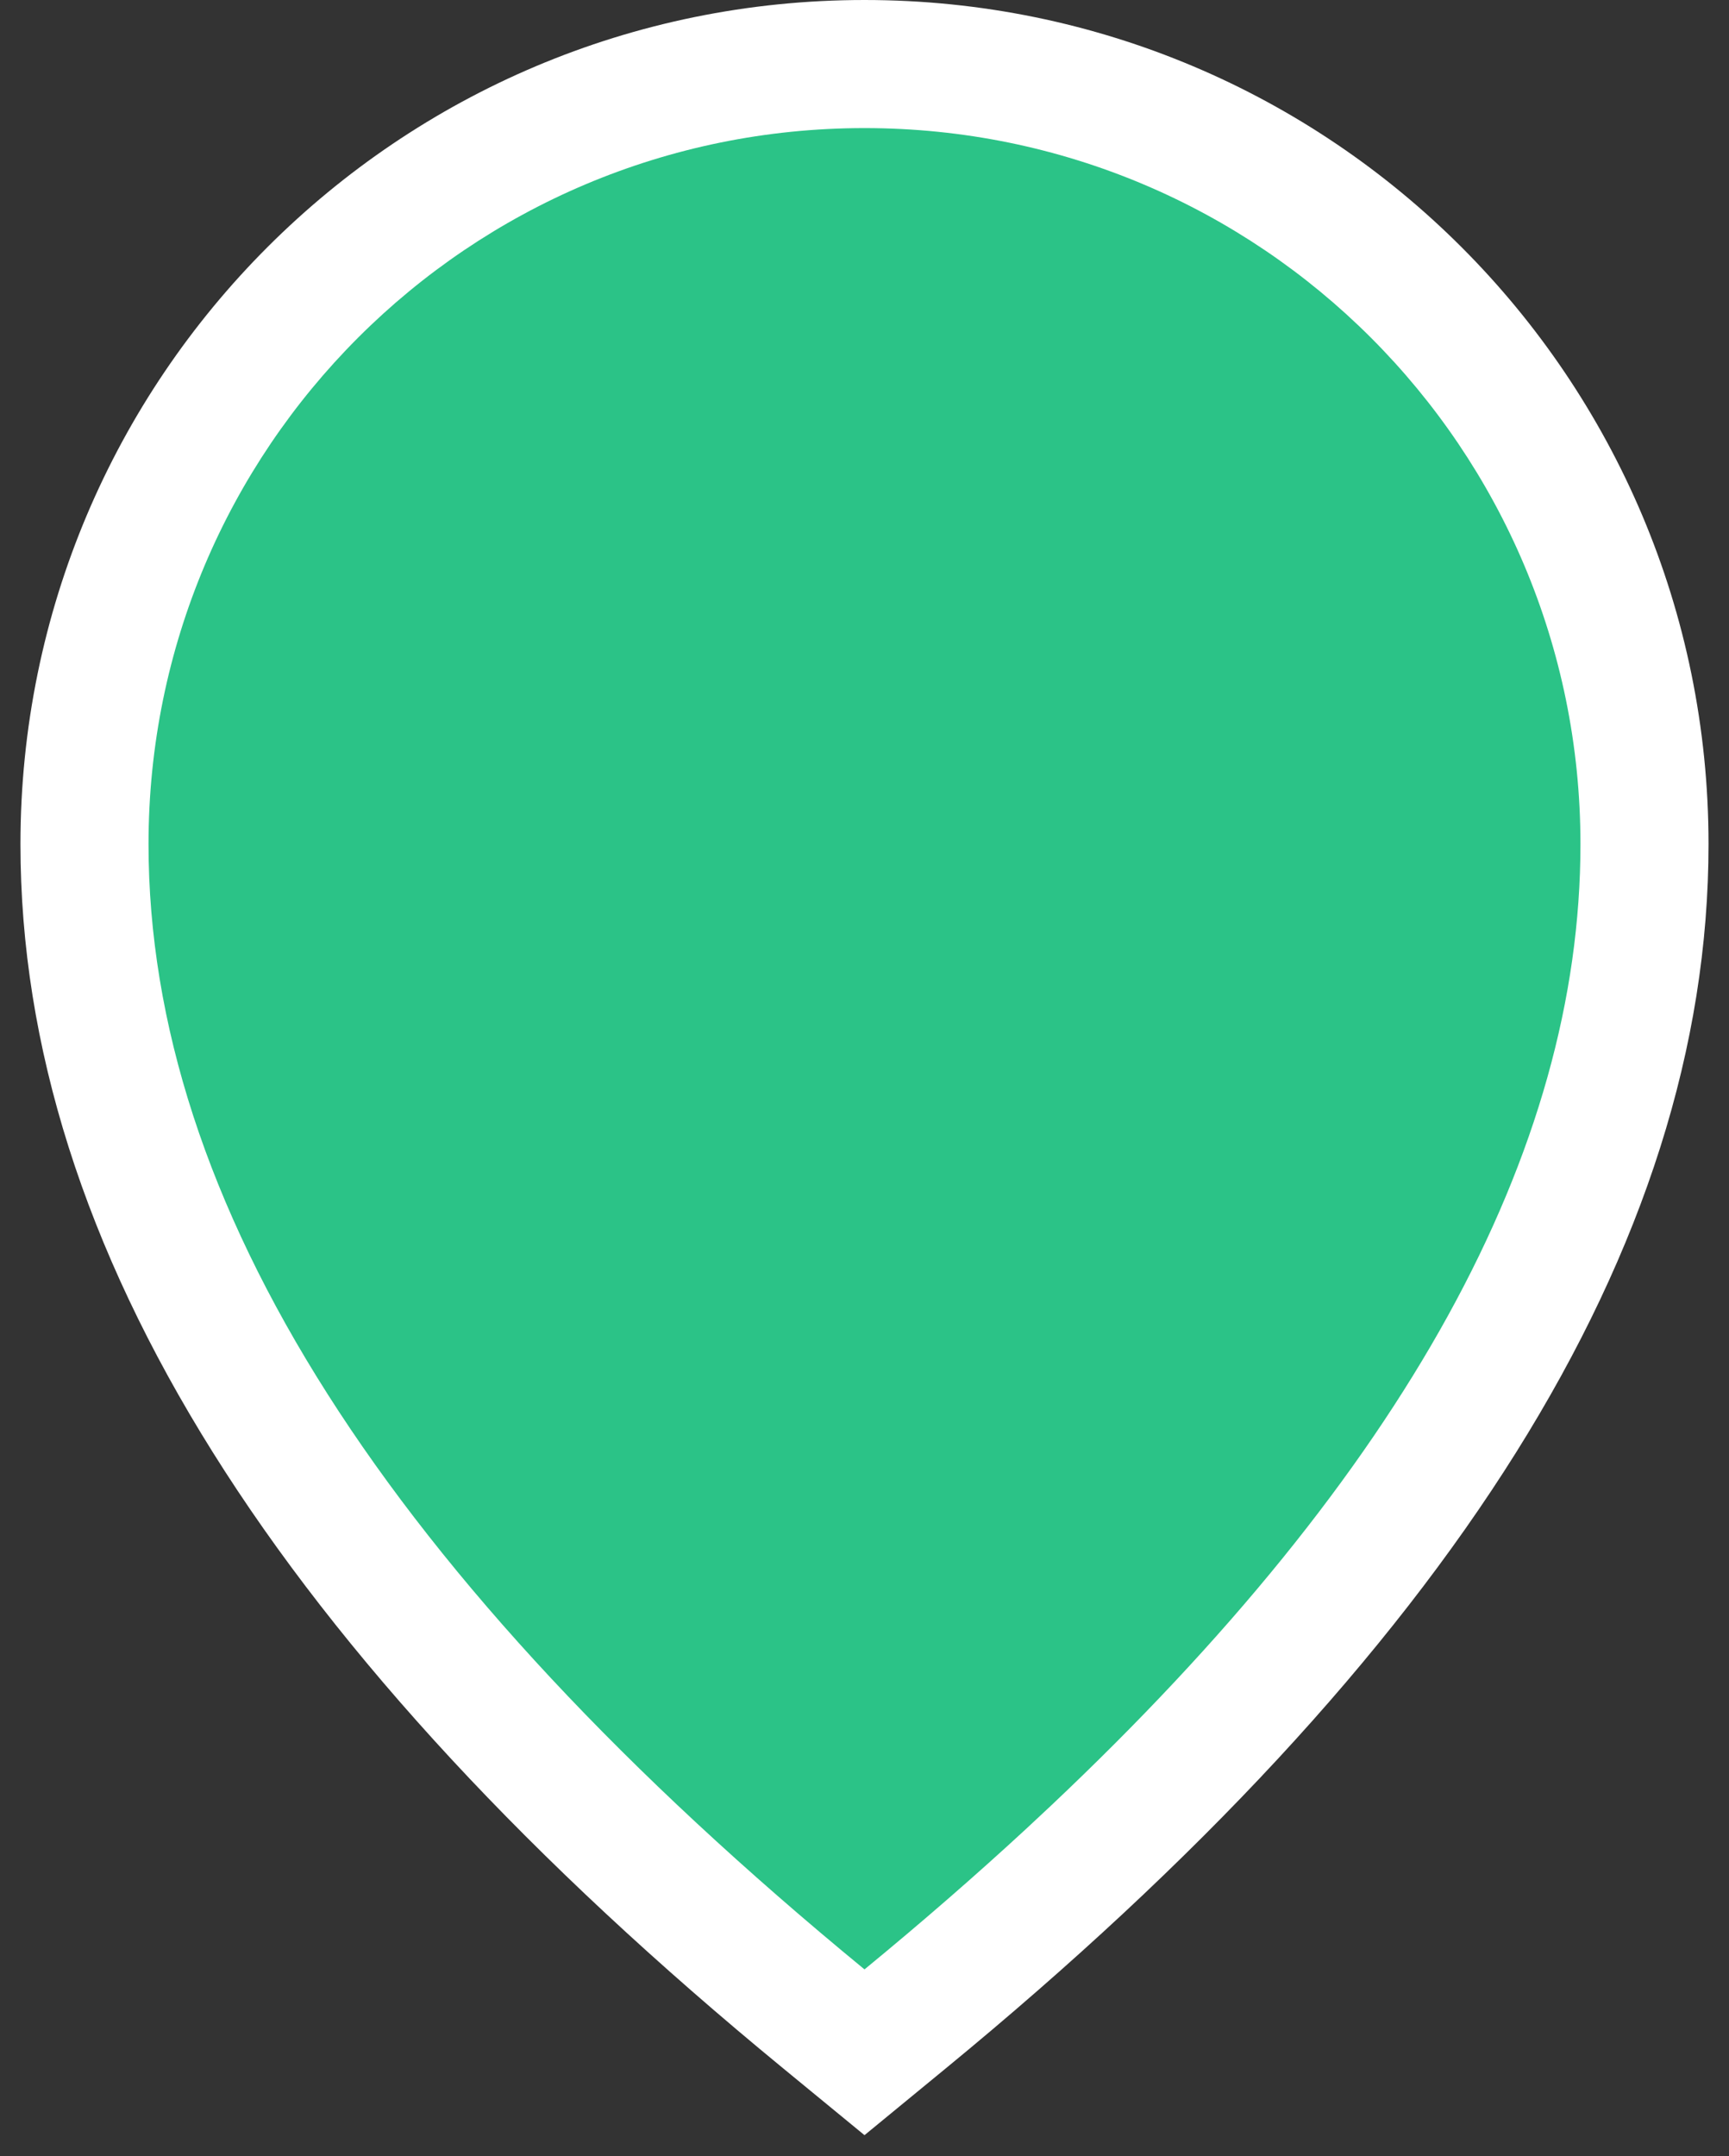 <?xml version="1.0" encoding="UTF-8"?>
<svg width="81px" height="101px" viewBox="0 0 81 101" version="1.1" xmlns="http://www.w3.org/2000/svg" xmlns:xlink="http://www.w3.org/1999/xlink">
    <rect x="0" y="0" width="81" height="101" fill="#333333" stroke="none"/>
    <title>icon-location-green</title>
    <g id="Presentation" stroke="none" stroke-width="1" fill="none" fill-rule="evenodd">
        <g id="A08" transform="translate(-692, -246)" fill-rule="nonzero">
            <g id="icon-location-green" transform="translate(692.958, 246)">
                <path d="M39.542,0 C17.684,0 0,17.684 0,39.542 C0,58.443 12.121,77.491 35.733,96.886 L39.542,100.015 L43.35,96.886 C66.962,77.491 79.083,58.443 79.083,39.542 C79.083,17.684 61.399,0 39.542,0 Z" fill="#FFFFFF"></path>
                <path d="M39.542,6 C58.085,6 73.083,20.998 73.083,39.542 C73.083,53.965 64.814,68.978 48.276,84.582 L47.109,85.672 C44.747,87.853 42.225,90.046 39.542,92.25 C17.181,73.882 6,56.312 6,39.542 C6,20.998 20.998,6 39.542,6 Z" id="Path" fill="#2BC387"></path>
            </g>
        </g>
    </g>
</svg>